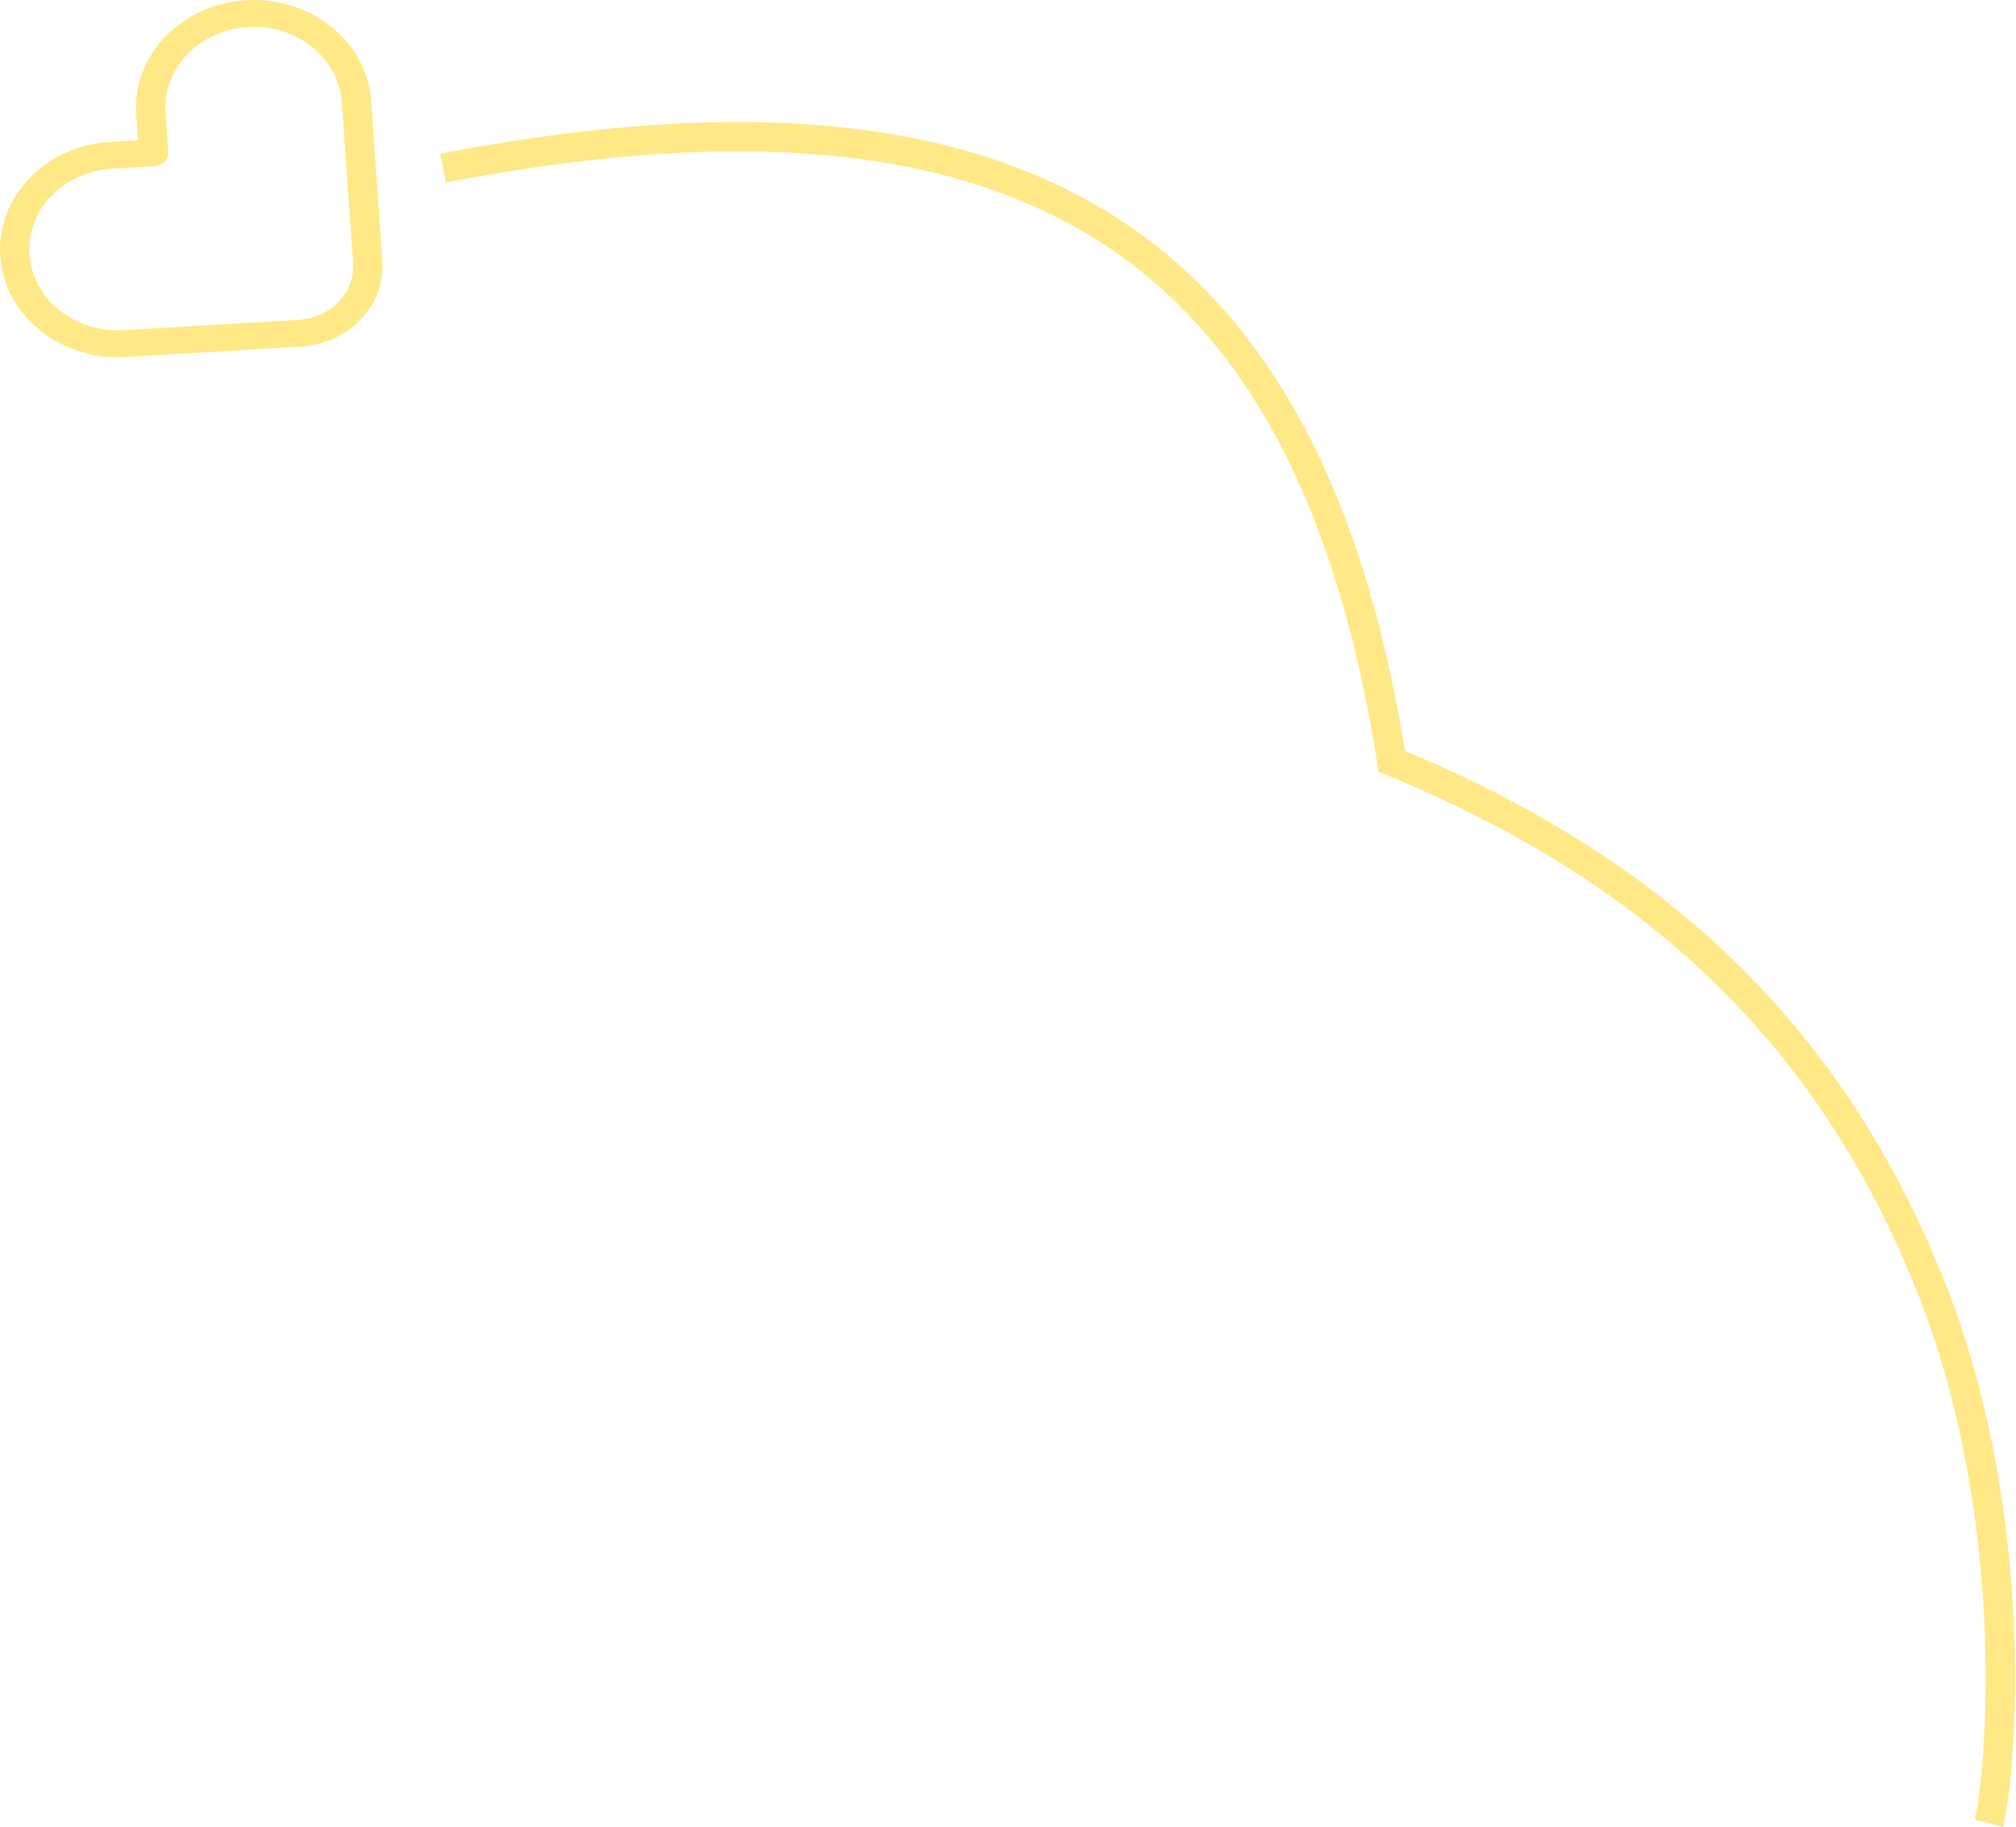 <?xml version="1.0" encoding="UTF-8"?> <svg xmlns="http://www.w3.org/2000/svg" width="1101" height="998" viewBox="0 0 1101 998" fill="none"> <path fill-rule="evenodd" clip-rule="evenodd" d="M601.011 132.289C519.808 80.174 403.791 68.807 243.558 99.659L240.533 83.946C402.333 52.792 523.34 63.427 609.654 118.823C695.247 173.756 744.783 271.427 767.294 410.157C912.742 470.92 1007.17 562.925 1061.56 698.894C1088 765.001 1097.6 833.97 1099.88 889.054C1102.14 943.897 1097.17 985.846 1093.85 998L1078.41 993.79C1081.1 983.942 1086.12 943.882 1083.89 889.714C1081.66 835.787 1072.26 768.743 1046.7 704.836C993.564 571.997 901.281 482.506 757.057 423.236L752.894 421.525L752.195 417.078C730.361 278.135 682.025 184.284 601.011 132.289Z" fill="#FFE885"></path> <path fill-rule="evenodd" clip-rule="evenodd" d="M3.436 117.251C6.159 109.935 10.429 103.182 16.002 97.378C21.574 91.574 28.34 86.832 35.914 83.423C43.487 80.014 51.719 78.004 60.14 77.51L75.41 76.612L74.43 62.626C73.339 47.048 79.049 31.711 90.303 19.989C101.557 8.267 117.434 1.12 134.441 0.121C151.448 -0.879 168.192 4.351 180.989 14.659C193.787 24.968 201.589 39.511 202.68 55.089L208.815 142.668C210.512 166.903 190.44 187.81 163.982 189.365L68.368 194.984C59.947 195.479 51.502 194.449 43.516 191.955C35.529 189.46 28.157 185.549 21.82 180.445C15.483 175.341 10.306 169.143 6.585 162.206C2.863 155.269 0.67 147.729 0.129 140.015C0.129 140.015 0.129 140.015 0.129 140.015M3.436 117.251C0.713 124.566 -0.411 132.302 0.129 140.015L3.436 117.251ZM28.018 107.057C23.833 111.416 20.627 116.487 18.581 121.981C16.536 127.475 15.692 133.284 16.098 139.077L16.098 139.077C16.504 144.869 18.151 150.532 20.946 155.742C23.741 160.951 27.629 165.605 32.387 169.438C37.146 173.272 42.682 176.209 48.68 178.082C54.678 179.955 61.02 180.728 67.344 180.357L67.853 187.622L67.344 180.357L162.957 174.738C180.596 173.701 193.977 159.763 192.846 143.607L186.711 56.028C185.892 44.329 180.033 33.407 170.422 25.666C160.812 17.924 148.237 13.997 135.466 14.748C122.694 15.498 110.77 20.865 102.319 29.668C93.867 38.471 89.579 49.989 90.399 61.688L91.891 82.987C92.027 84.927 91.316 86.837 89.914 88.296C88.513 89.756 86.536 90.646 84.419 90.77L61.165 92.137L60.659 84.921L61.165 92.137C54.841 92.508 48.659 94.017 42.971 96.577C37.284 99.137 32.203 102.698 28.018 107.057Z" fill="#FFE885"></path> </svg> 